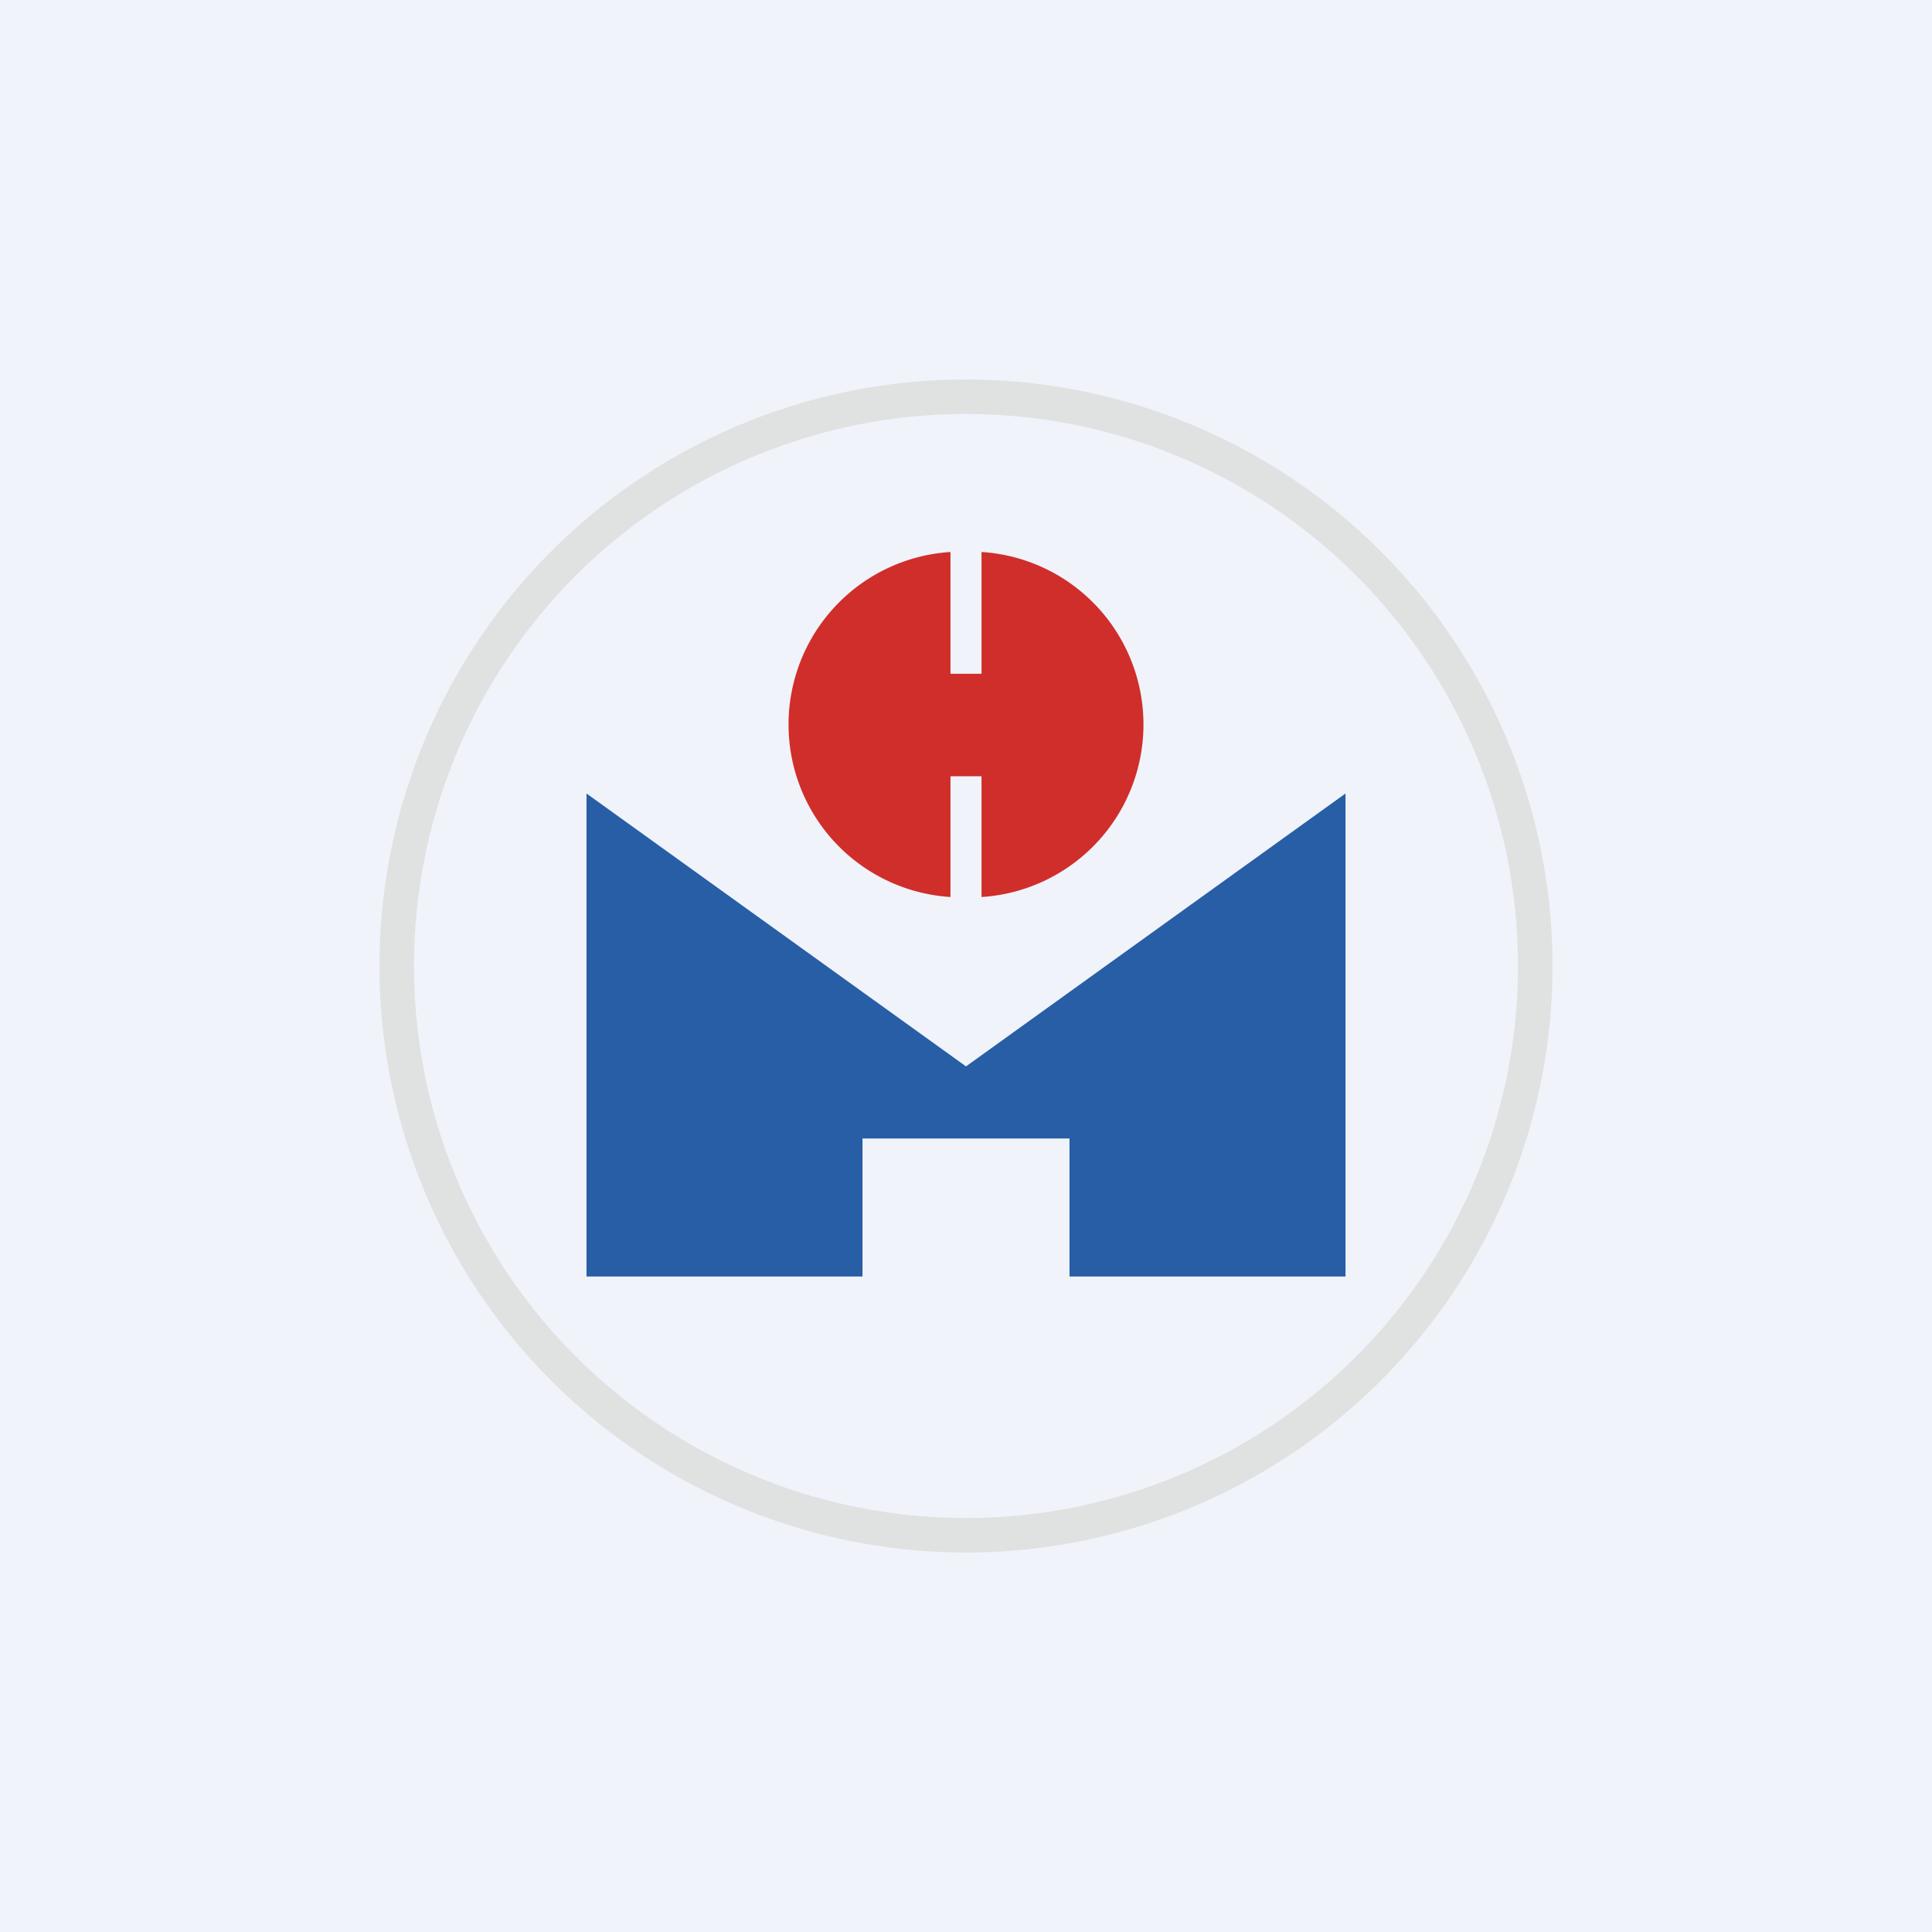 <!-- by TradingView --><svg width="56" height="56" viewBox="0 0 56 56" xmlns="http://www.w3.org/2000/svg"><path fill="#F0F3FA" d="M0 0h56v56H0z"/><path fill-rule="evenodd" d="M28 45a17 17 0 1 0 0-34 17 17 0 0 0 0 34Zm0-1a16 16 0 1 0 0-32 16 16 0 0 0 0 32Z" fill="#E0E1E1"/><path d="M17 37h8v-4h6v4h8V23l-11 7.91L17 23v14Z" fill="#275EA6"/><path d="M27.55 16v3.53h.9V16a5.01 5.01 0 0 1 0 10v-3.5h-.9V26a5.01 5.01 0 0 1 0-10Z" fill="#D02E2A"/></svg>